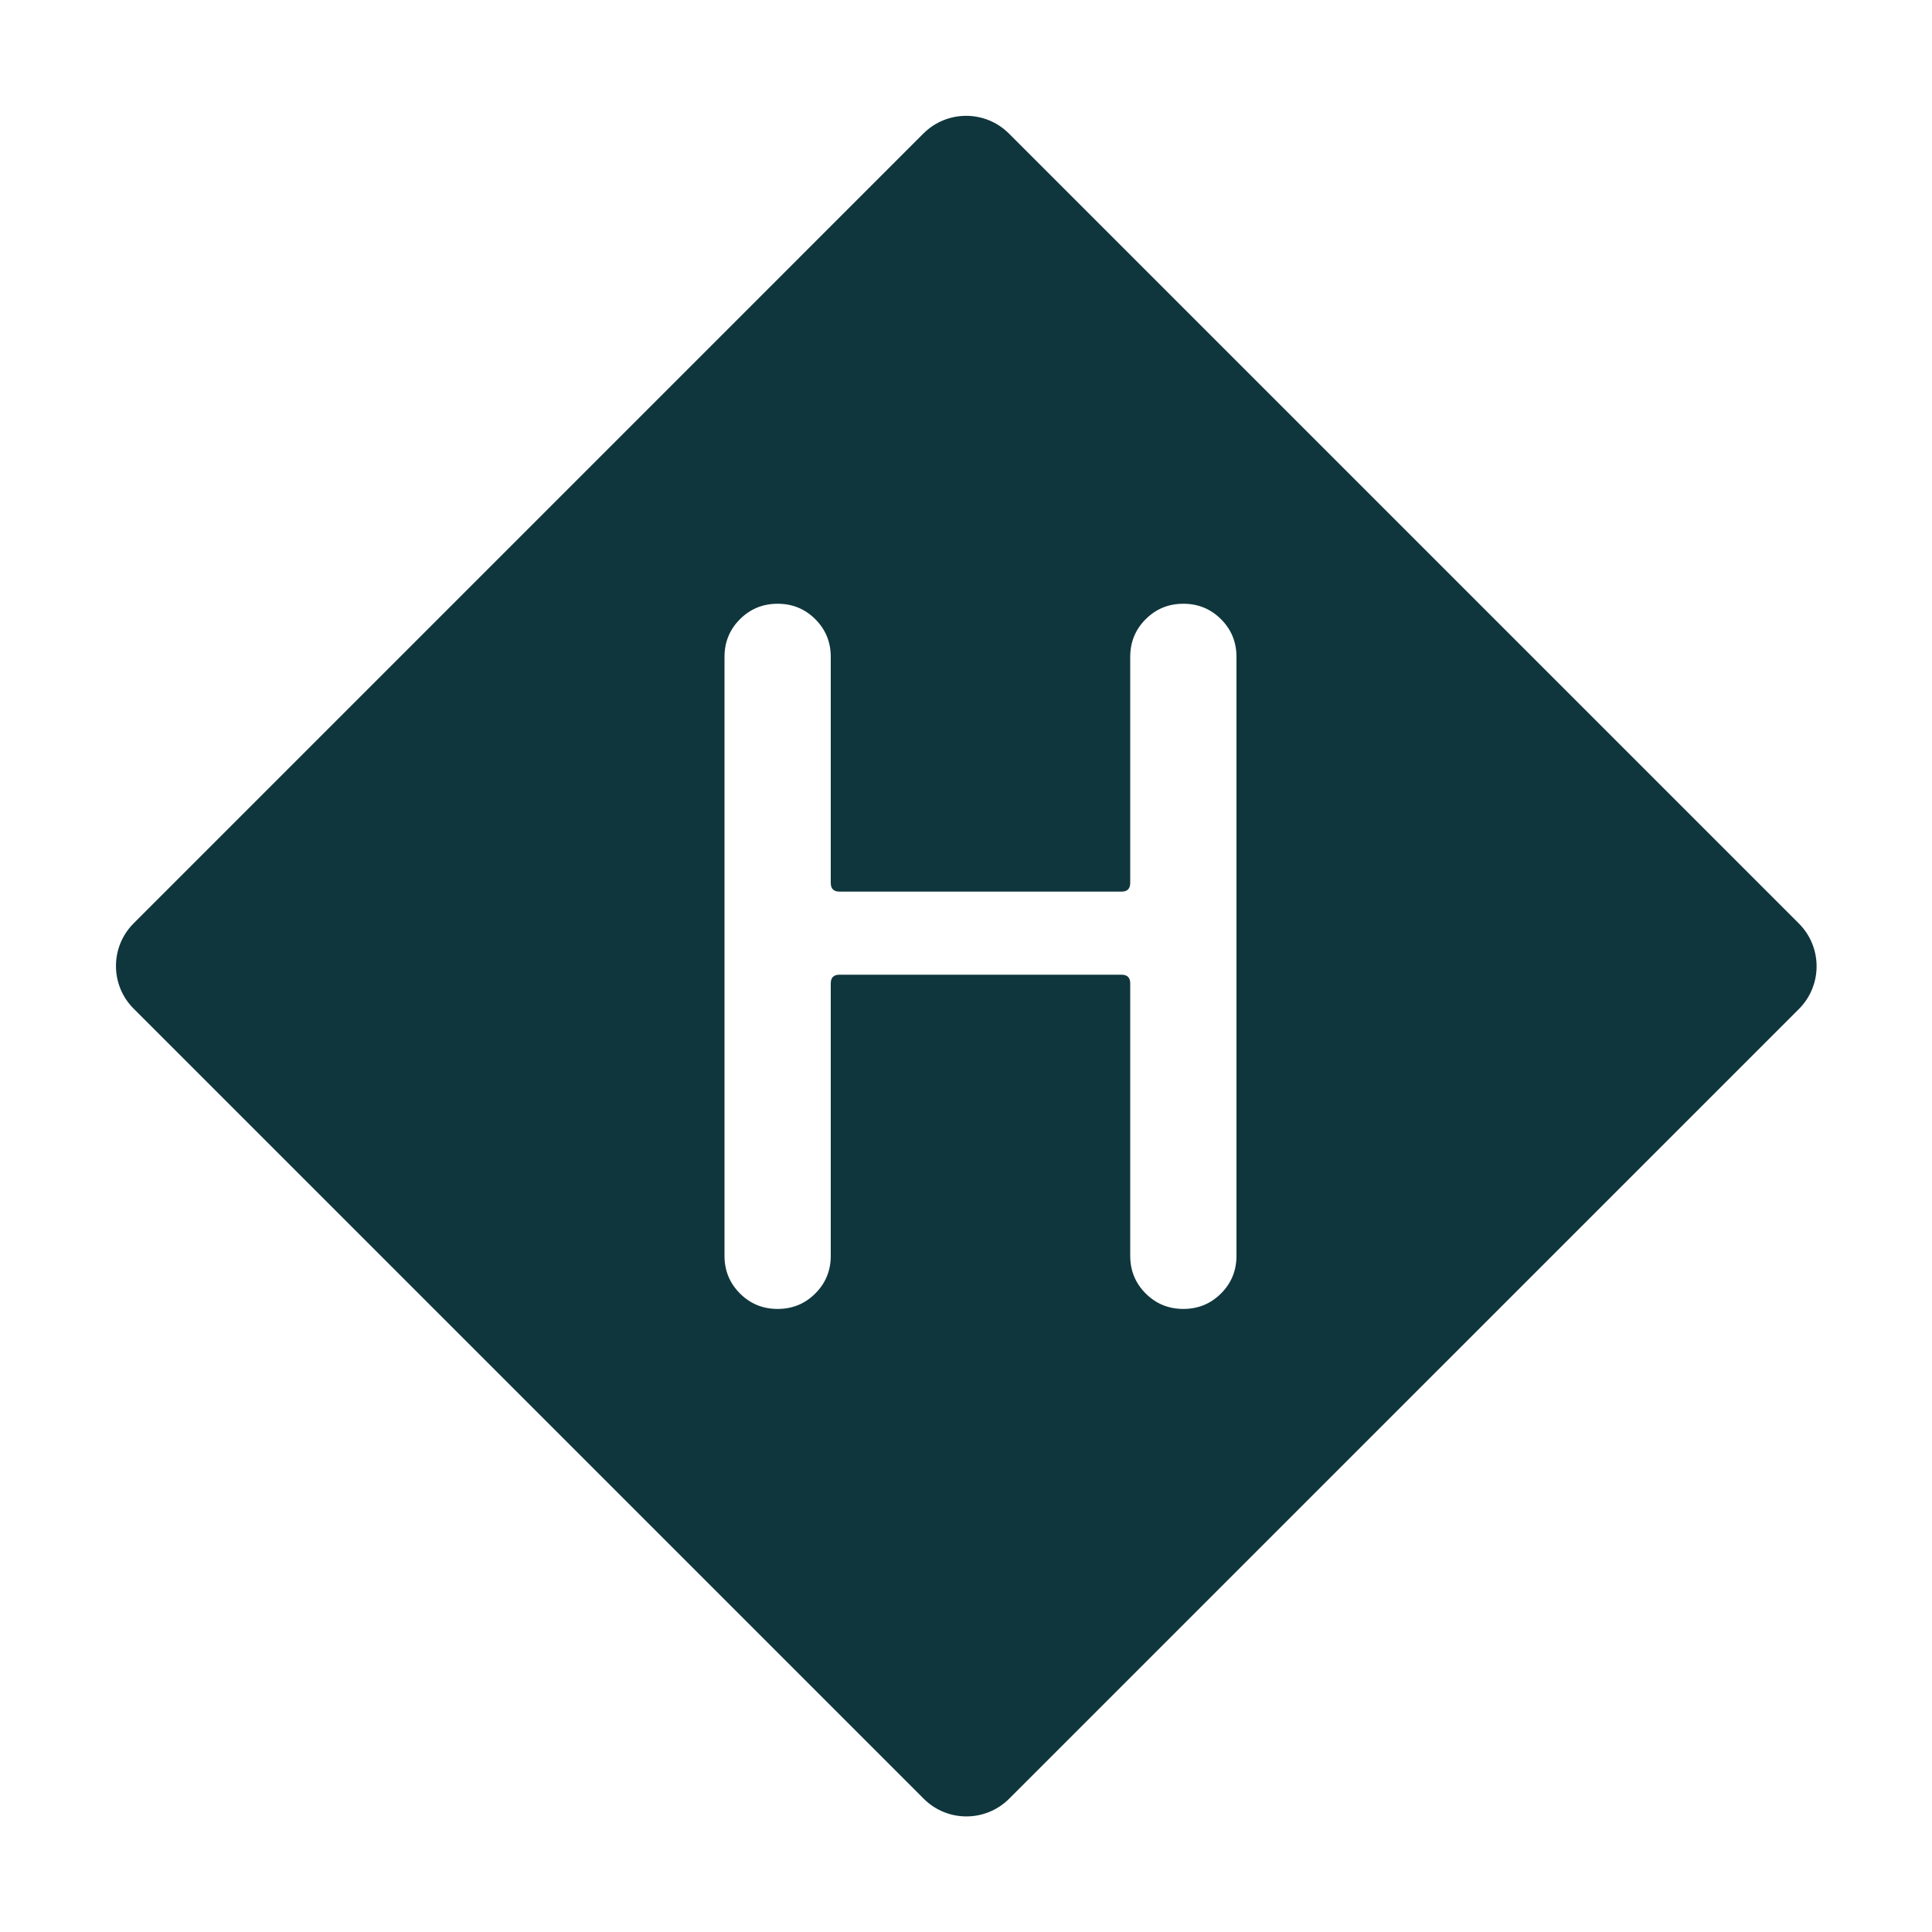 <svg width="32" height="32" viewBox="0 0 32 32" fill="none" xmlns="http://www.w3.org/2000/svg">
<path fill-rule="evenodd" clip-rule="evenodd" d="M2.214 15.293L15.295 2.211C15.686 1.821 16.319 1.821 16.71 2.211L29.796 15.297C30.186 15.688 30.186 16.321 29.796 16.712L16.714 29.793C16.323 30.183 15.69 30.183 15.3 29.793L2.214 16.707C1.823 16.317 1.823 15.683 2.214 15.293ZM12.88 21.68C13.125 21.68 13.333 21.595 13.504 21.424C13.675 21.253 13.76 21.045 13.76 20.8V16.288C13.76 16.192 13.808 16.144 13.904 16.144H18.576C18.672 16.144 18.72 16.192 18.72 16.288V20.8C18.72 21.045 18.805 21.253 18.976 21.424C19.147 21.595 19.355 21.68 19.6 21.68C19.845 21.68 20.053 21.595 20.224 21.424C20.395 21.253 20.48 21.045 20.48 20.8V10.88C20.48 10.635 20.395 10.427 20.224 10.256C20.053 10.085 19.845 10 19.6 10C19.355 10 19.147 10.085 18.976 10.256C18.805 10.427 18.72 10.635 18.72 10.88V14.624C18.72 14.72 18.672 14.768 18.576 14.768H13.904C13.808 14.768 13.76 14.72 13.76 14.624V10.88C13.76 10.635 13.675 10.427 13.504 10.256C13.333 10.085 13.125 10 12.88 10C12.635 10 12.427 10.085 12.256 10.256C12.085 10.427 12 10.635 12 10.88V20.8C12 21.045 12.085 21.253 12.256 21.424C12.427 21.595 12.635 21.68 12.88 21.68Z" fill="#0F363C"/>
</svg>
